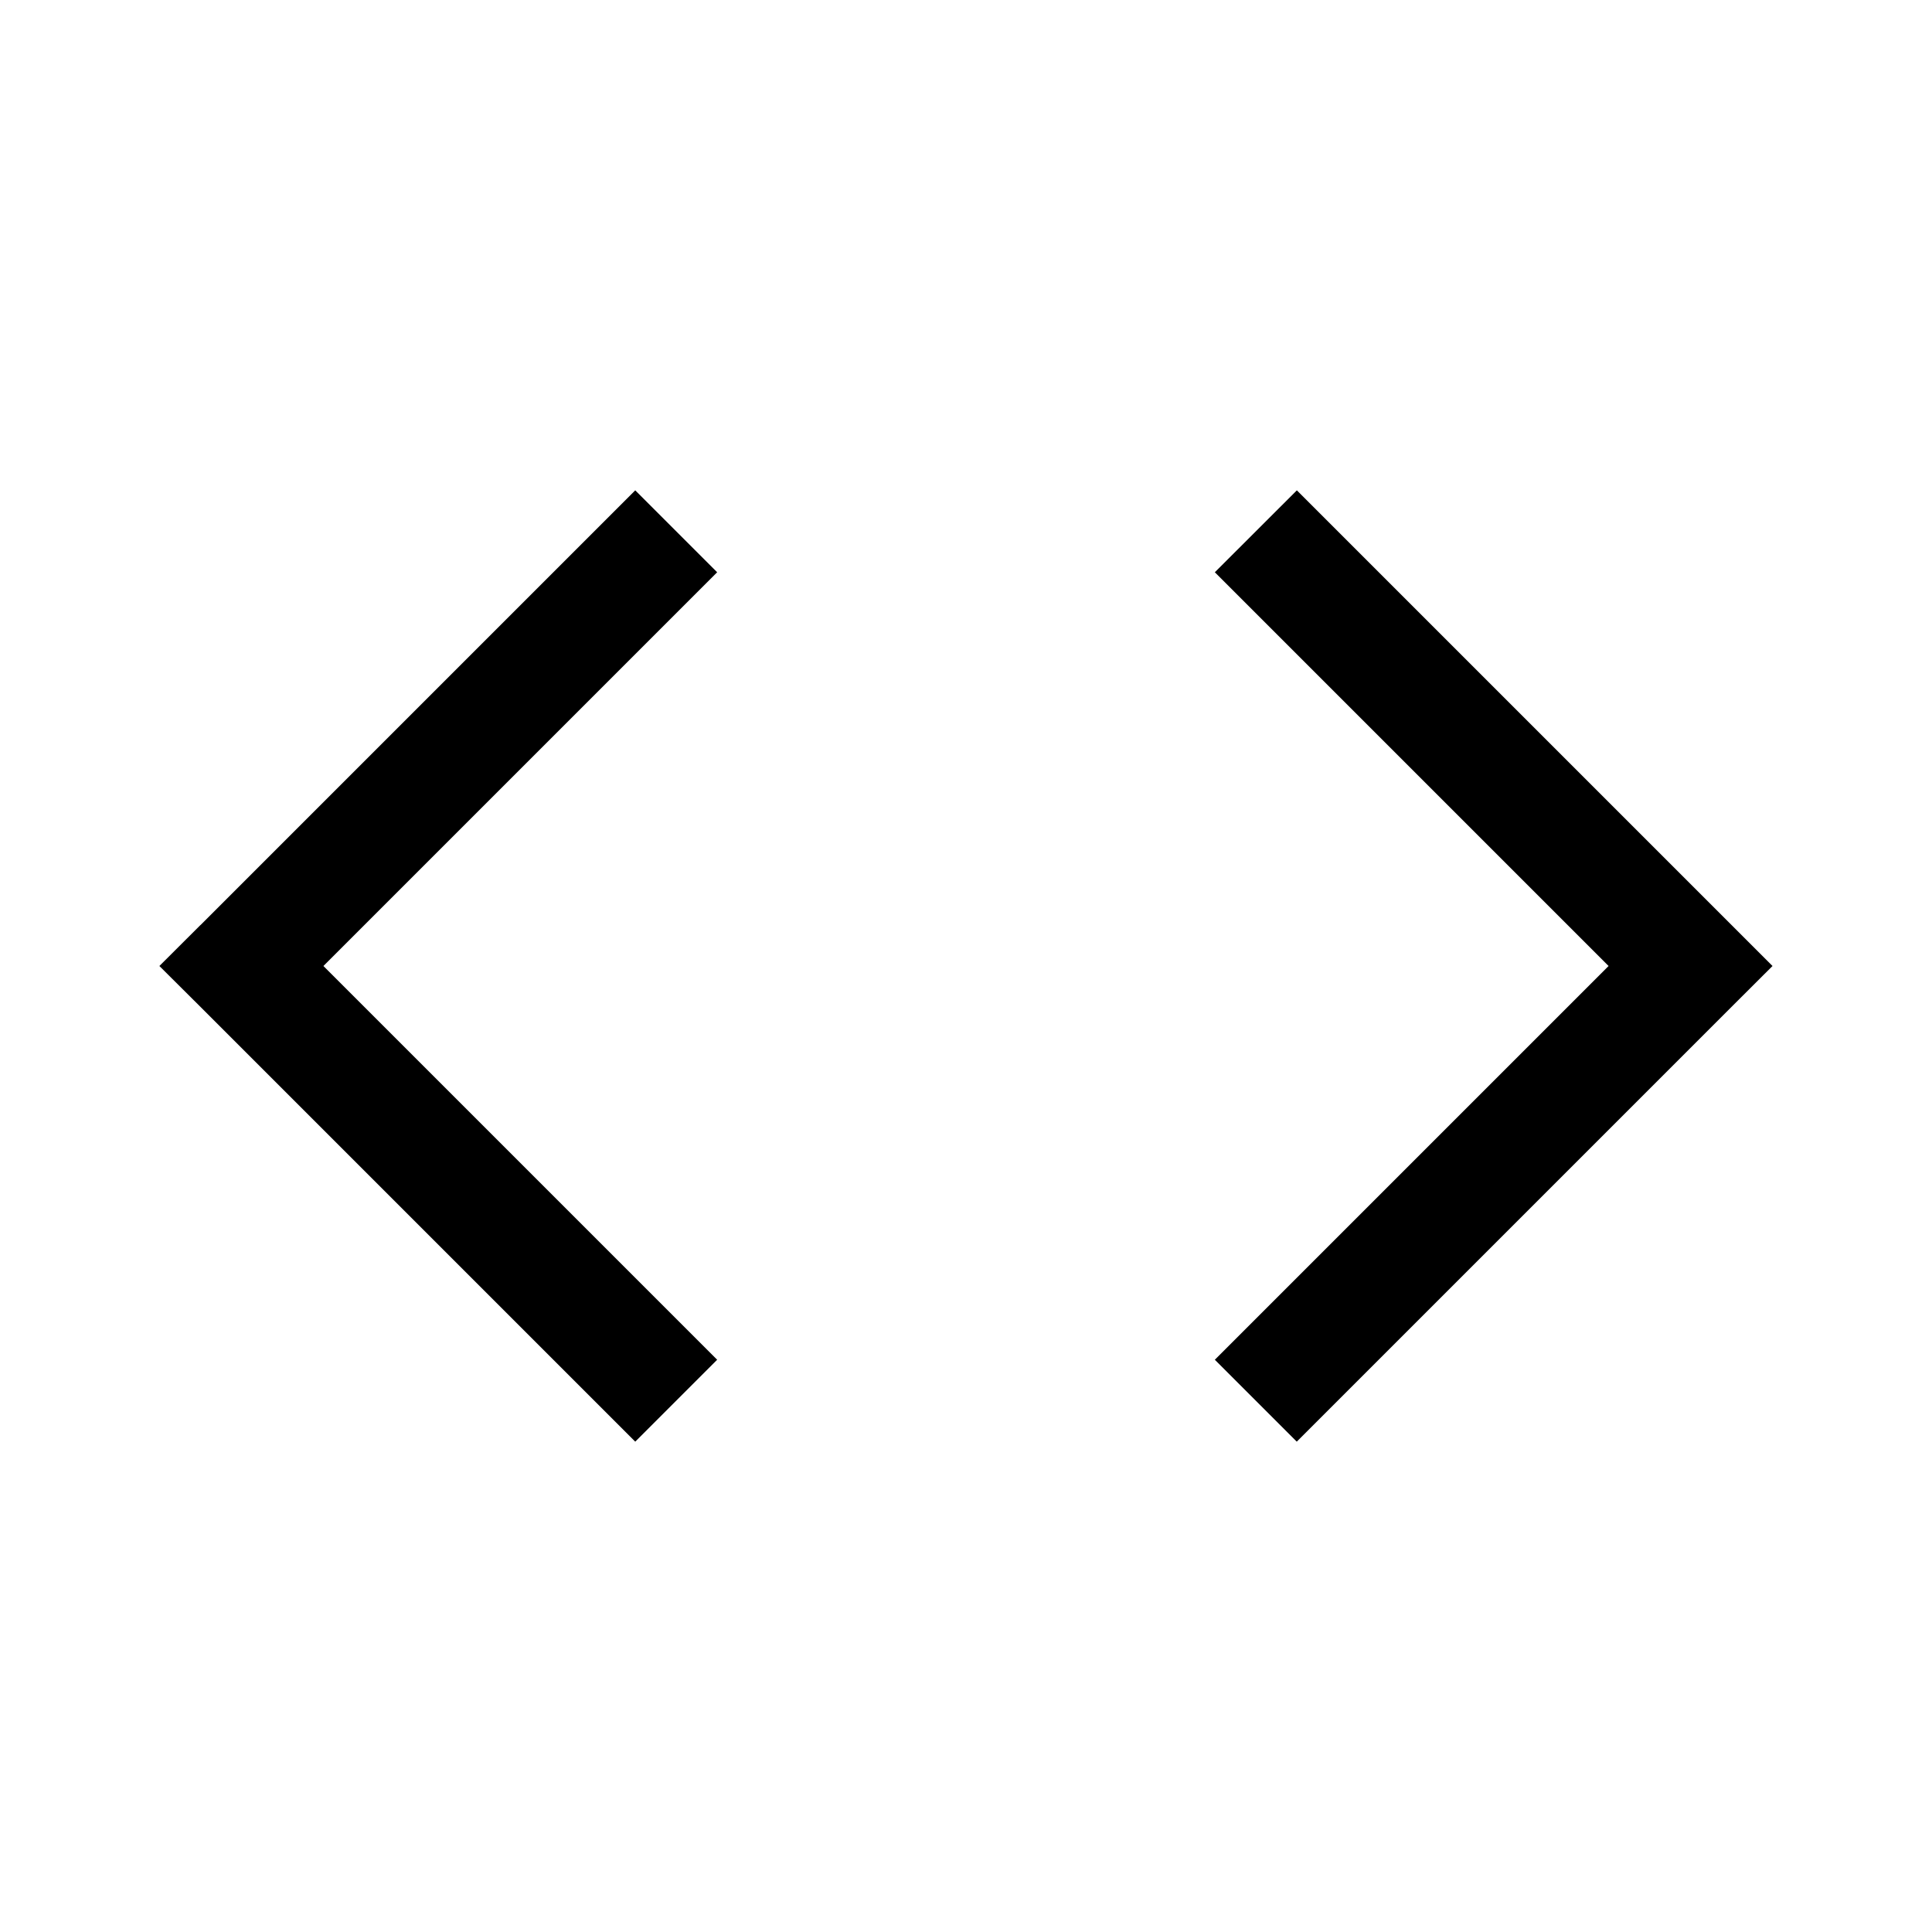 <svg
  xmlns="http://www.w3.org/2000/svg"
  width="20"
  height="20"
  fill="none"
  viewBox="0 0 20 20"
>
  <path
    fill="currentColor"
    fill-rule="evenodd"
    d="m2.076 9.576 4.5-4.5.848.848L3.348 10l4.076 4.076-.848.848-4.5-4.5L1.65 10l.425-.424Zm15.849 0-4.5-4.5-.849.848L16.652 10l-4.076 4.076.848.848 4.5-4.5.425-.424-.424-.424Z"
    clip-rule="evenodd"
  />
</svg>
